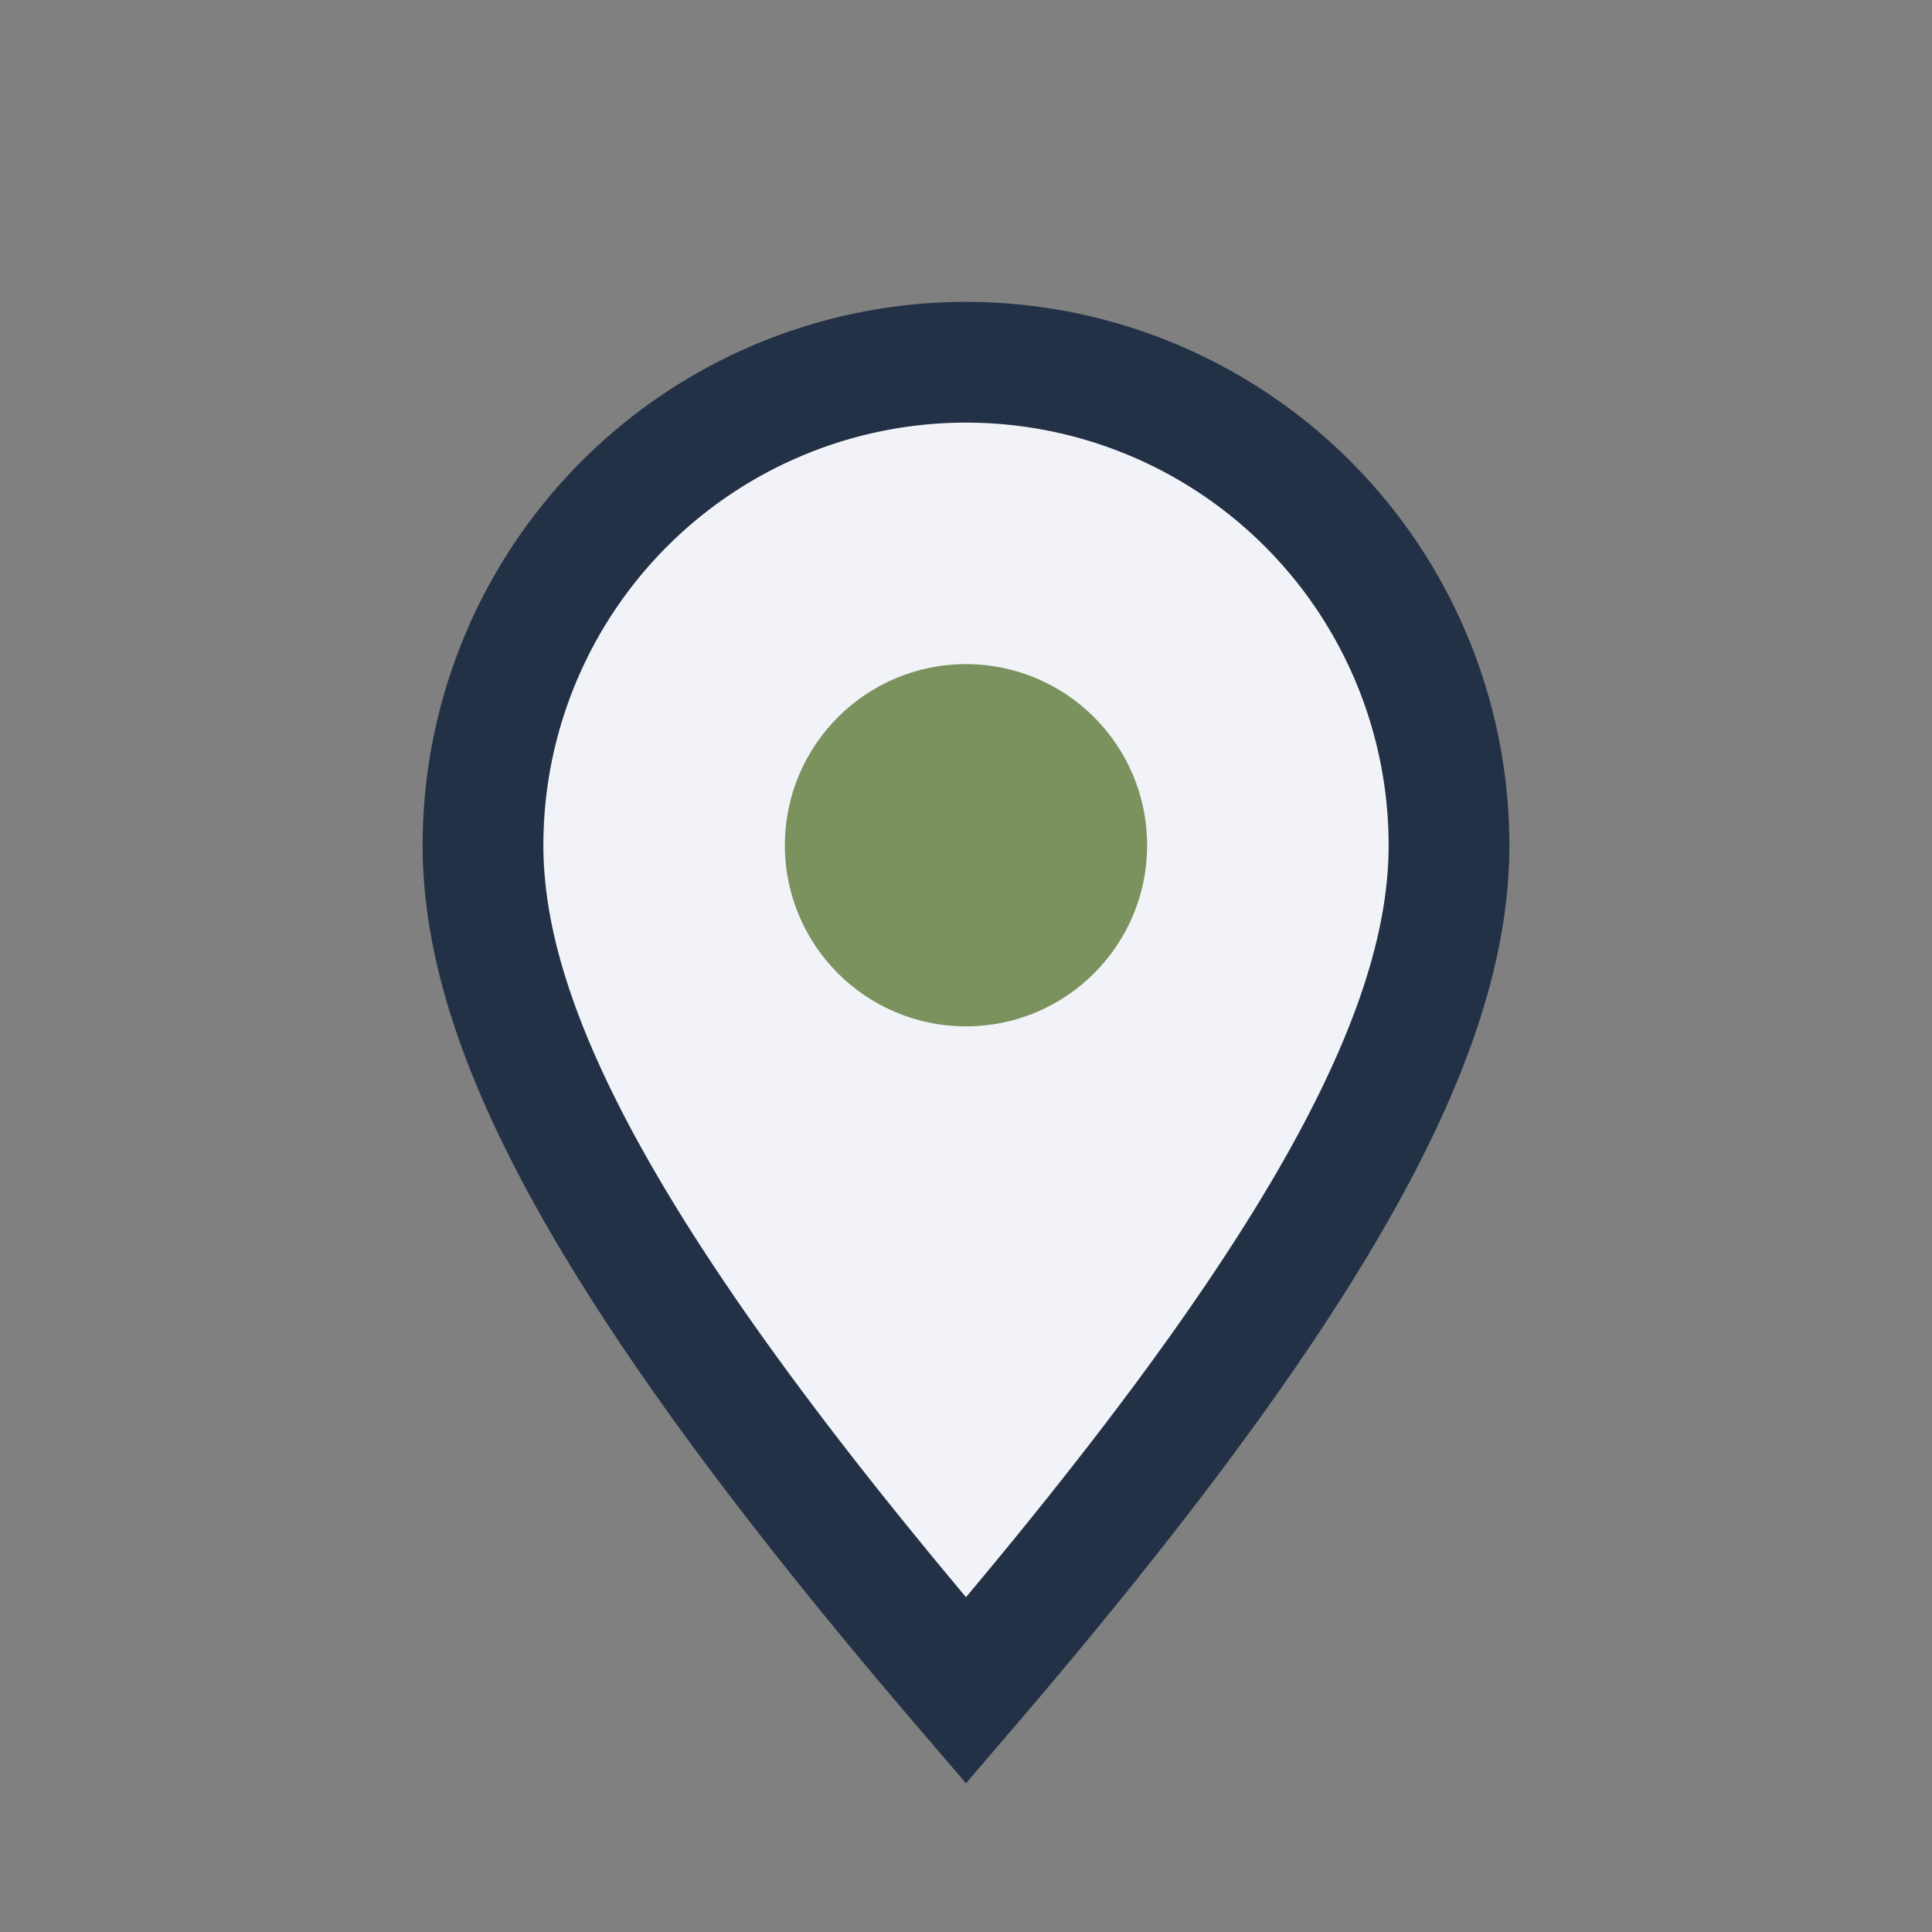 <?xml version="1.0" encoding="UTF-8"?>
<svg xmlns="http://www.w3.org/2000/svg" width="32" height="32" viewBox="0 0 32 32"><rect x="0" y="0" width="32" height="32" fill="#808080" stroke="none"/><path d="M16 28c-6-7-8-11-8-14a8 8 0 0 1 16 0c0 3-2 7-8 14z" fill="#F2F3F8" stroke="#233146" stroke-width="2"/><circle cx="16" cy="14" r="3" fill="#7B925E"/></svg>